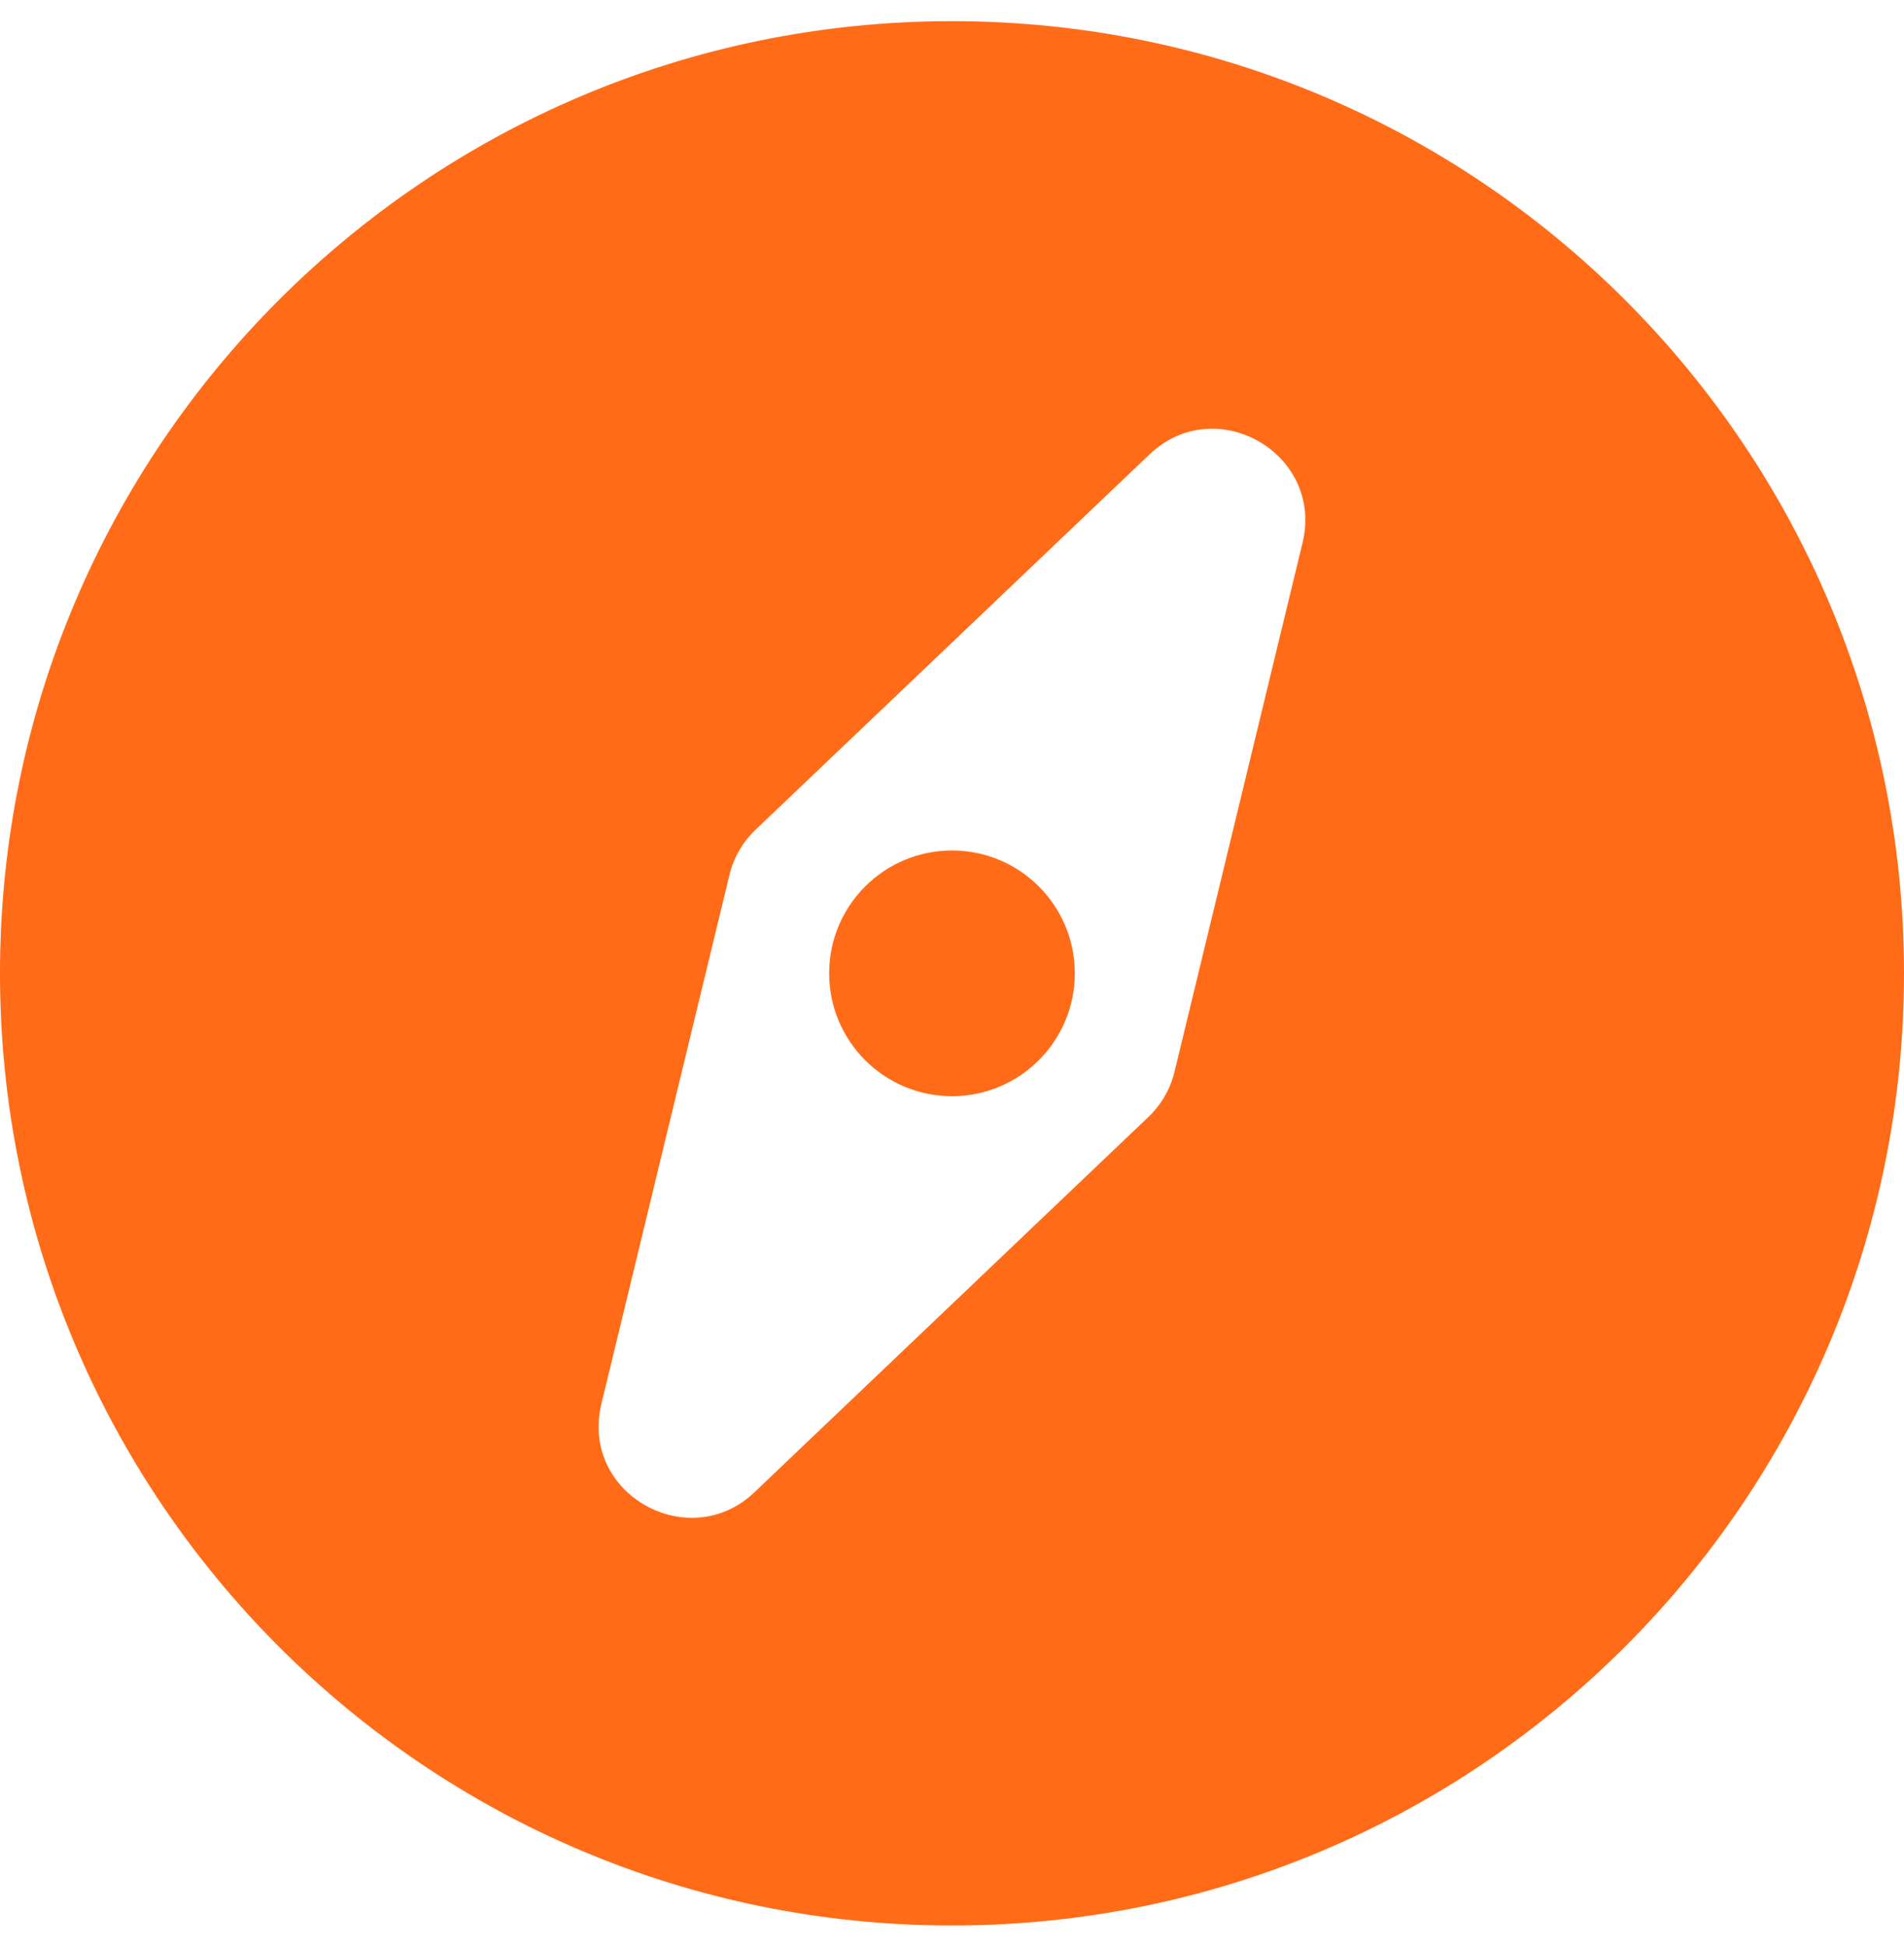 <svg width="45" height="46" viewBox="0 0 45 46" fill="none" xmlns="http://www.w3.org/2000/svg">
<path d="M45 23C45 35.426 34.926 45.5 22.5 45.5C10.074 45.5 0 35.426 0 23C0 10.574 10.074 0.5 22.5 0.5C34.926 0.5 45 10.574 45 23ZM27.168 10.738L17.855 19.609C17.552 19.897 17.339 20.267 17.241 20.673L14.214 33.173C13.699 35.301 16.281 36.74 17.832 35.262L27.145 26.391C27.447 26.103 27.661 25.733 27.759 25.327L30.785 12.827C31.295 10.722 28.736 9.244 27.168 10.738ZM22.5 20.097C20.897 20.097 19.597 21.397 19.597 23C19.597 24.603 20.897 25.903 22.5 25.903C24.103 25.903 25.403 24.603 25.403 23C25.403 21.397 24.103 20.097 22.5 20.097Z" fill="#FF6B17"/>
</svg>
